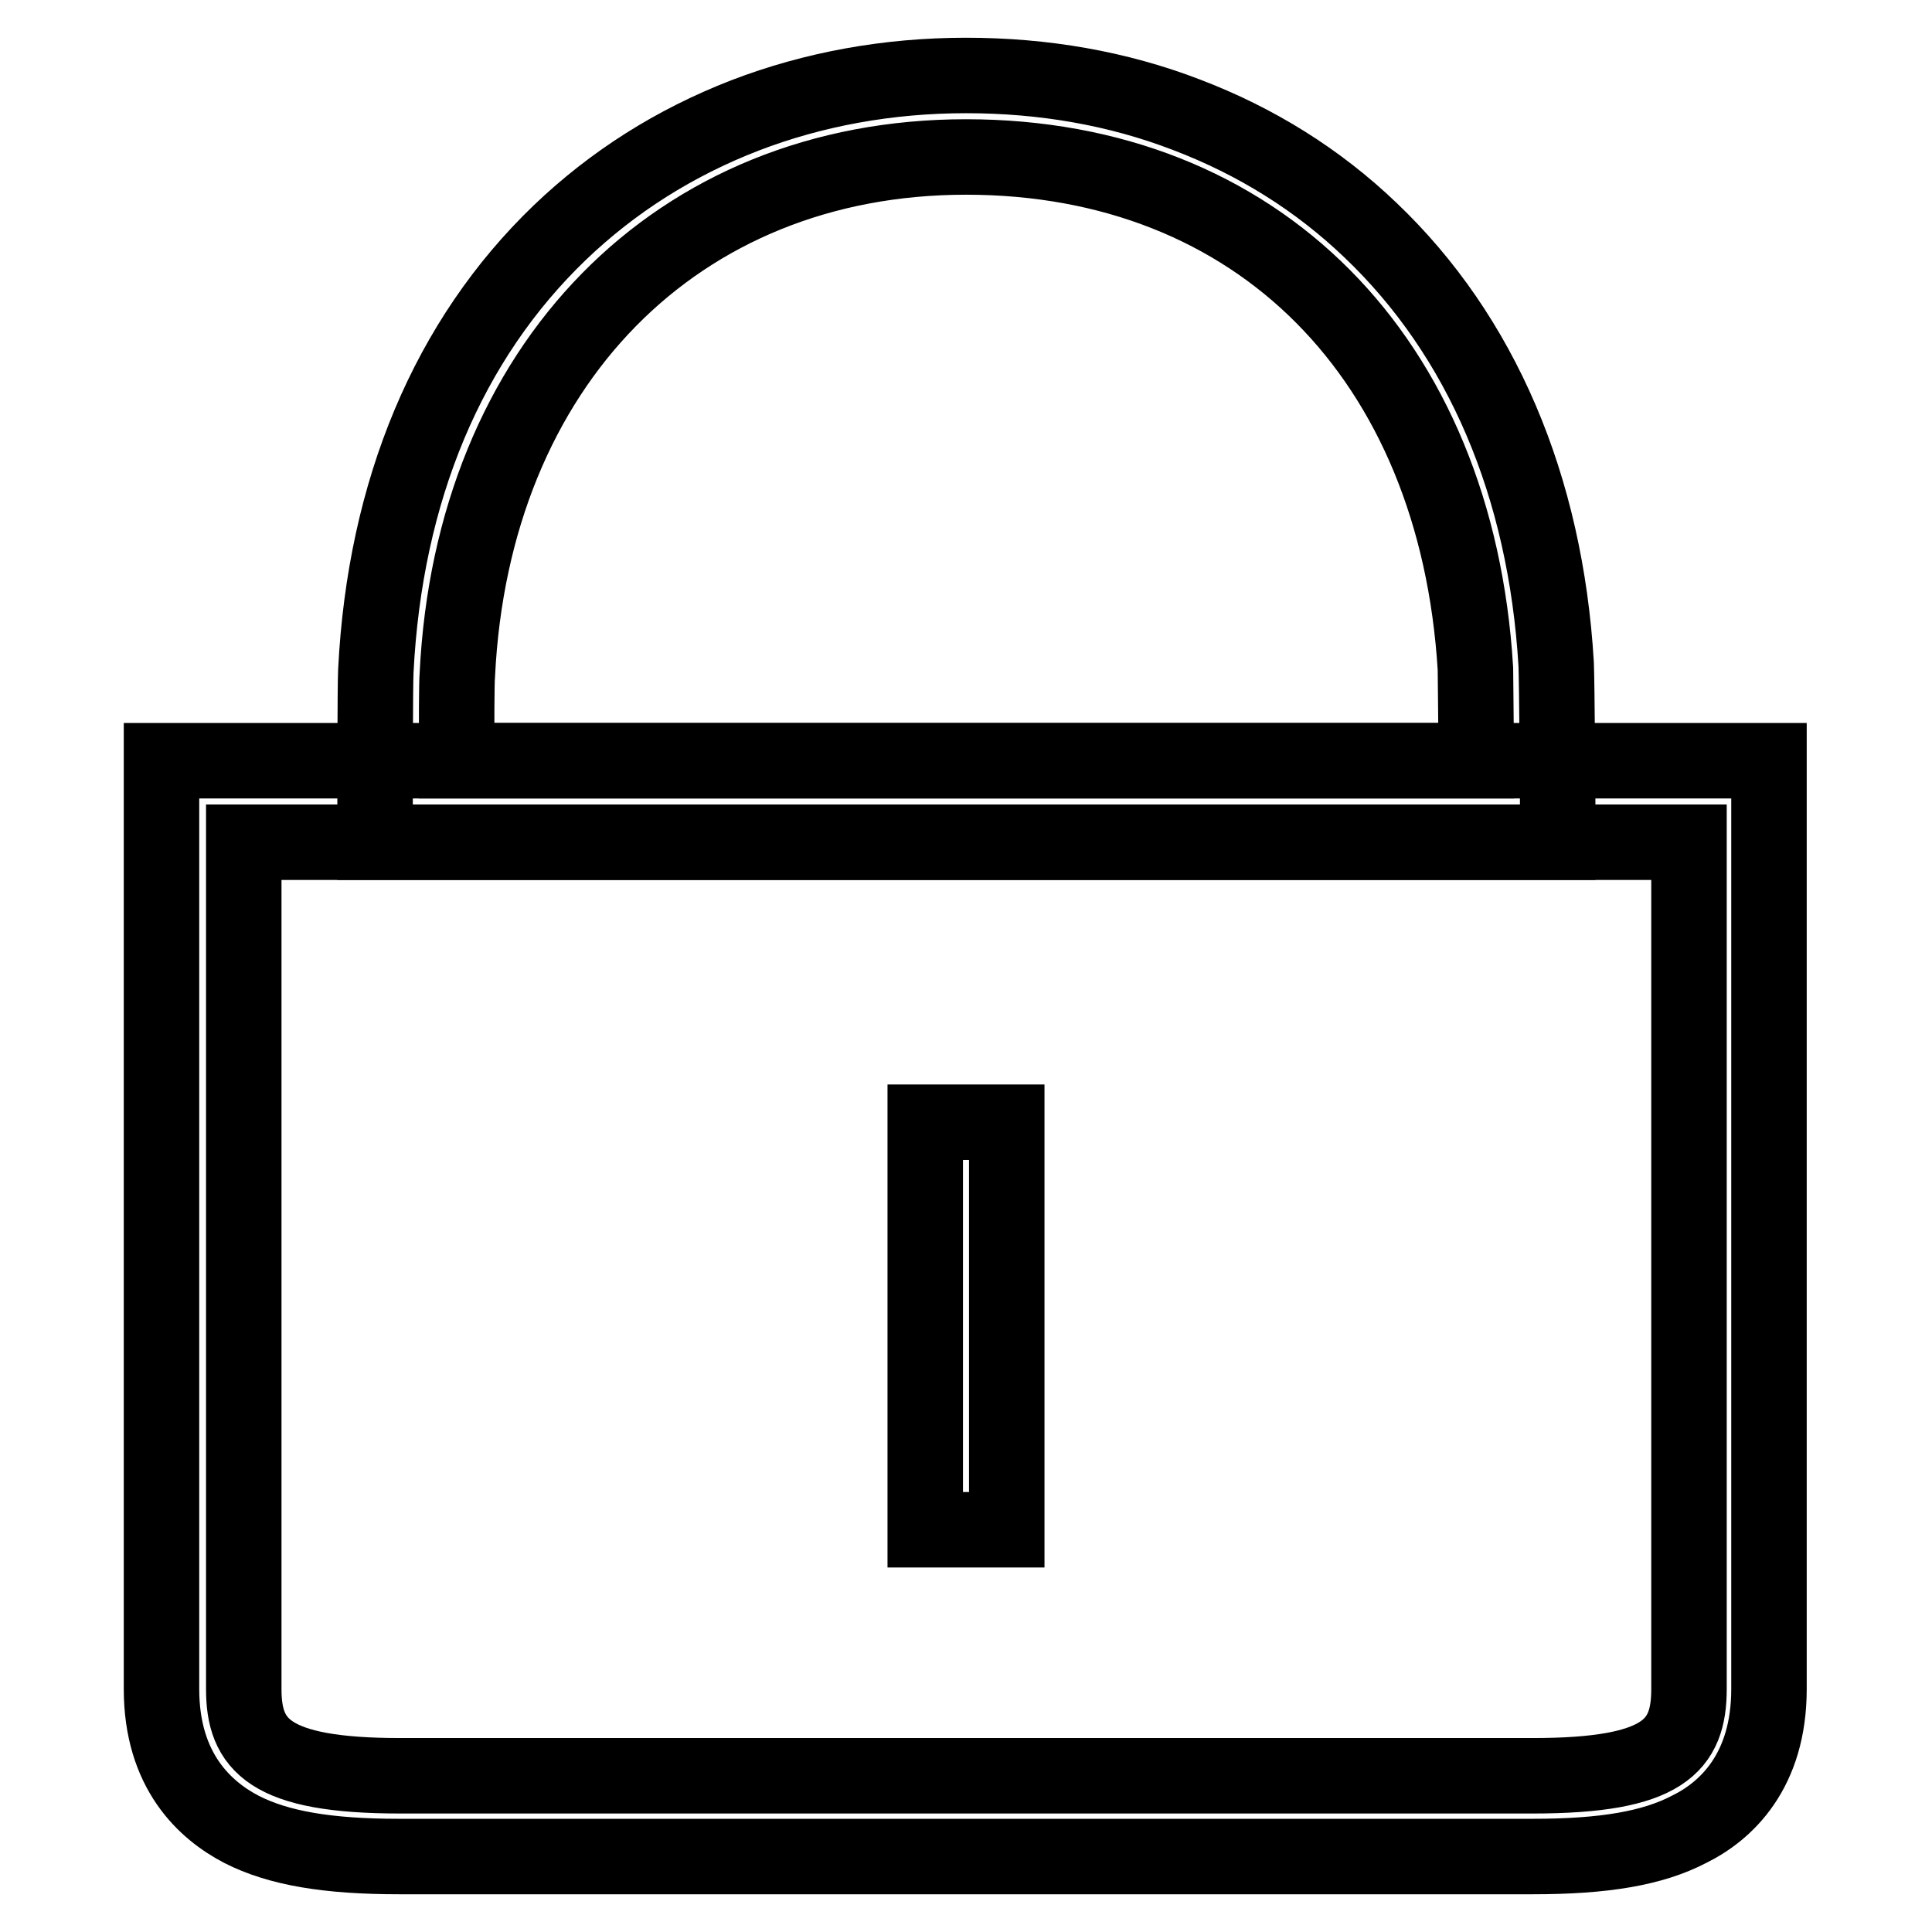 <?xml version="1.0" encoding="utf-8"?>
<!-- Svg Vector Icons : http://www.onlinewebfonts.com/icon -->
<!DOCTYPE svg PUBLIC "-//W3C//DTD SVG 1.1//EN" "http://www.w3.org/Graphics/SVG/1.1/DTD/svg11.dtd">
<svg version="1.1" xmlns="http://www.w3.org/2000/svg" xmlns:xlink="http://www.w3.org/1999/xlink" x="0px" y="0px" viewBox="0 0 256 256" enable-background="new 0 0 256 256" xml:space="preserve">
<g> <path stroke-width="10" fill-opacity="0" stroke="#000000"  d="M203.1,246H52.9c-9.5,0-16-1.1-20.9-3.6c-4.8-2.5-10.6-7.7-10.6-18.6v-123h213v123 c0,10.9-5.7,16.2-10.6,18.6C219,244.9,212.6,246,203.1,246z M32.3,111.6v112.2c0,7.4,3.3,11.5,20.7,11.5h150.1 c17.4,0,20.7-4,20.7-11.5V111.6H32.3z"/> <path stroke-width="10" fill-opacity="0" stroke="#000000"  d="M206.3,111.6H49.7v-5.4c0-1.1,0-15.3,0.1-17.3C51,65,59.4,45,74.2,30.8c7-6.7,15.2-11.9,24.5-15.5 c9.1-3.5,19-5.3,29.3-5.3c10.3,0,20.1,1.7,29.2,5.2c9.2,3.5,17.4,8.6,24.4,15.3c14.7,14,23.2,33.9,24.6,57.5 c0.1,2.4,0.2,17,0.2,18.2V111.6L206.3,111.6z M60.5,100.8h135.1c0-4.8-0.1-11-0.1-12.2C193,47.4,166.6,20.8,128,20.8 c-38.3,0-65.4,27.6-67.4,68.6C60.5,90.4,60.5,96.2,60.5,100.8z"/> <path stroke-width="10" fill-opacity="0" stroke="#000000"  d="M122.6,148.7h10.8v54h-10.8V148.7z"/></g>
</svg>